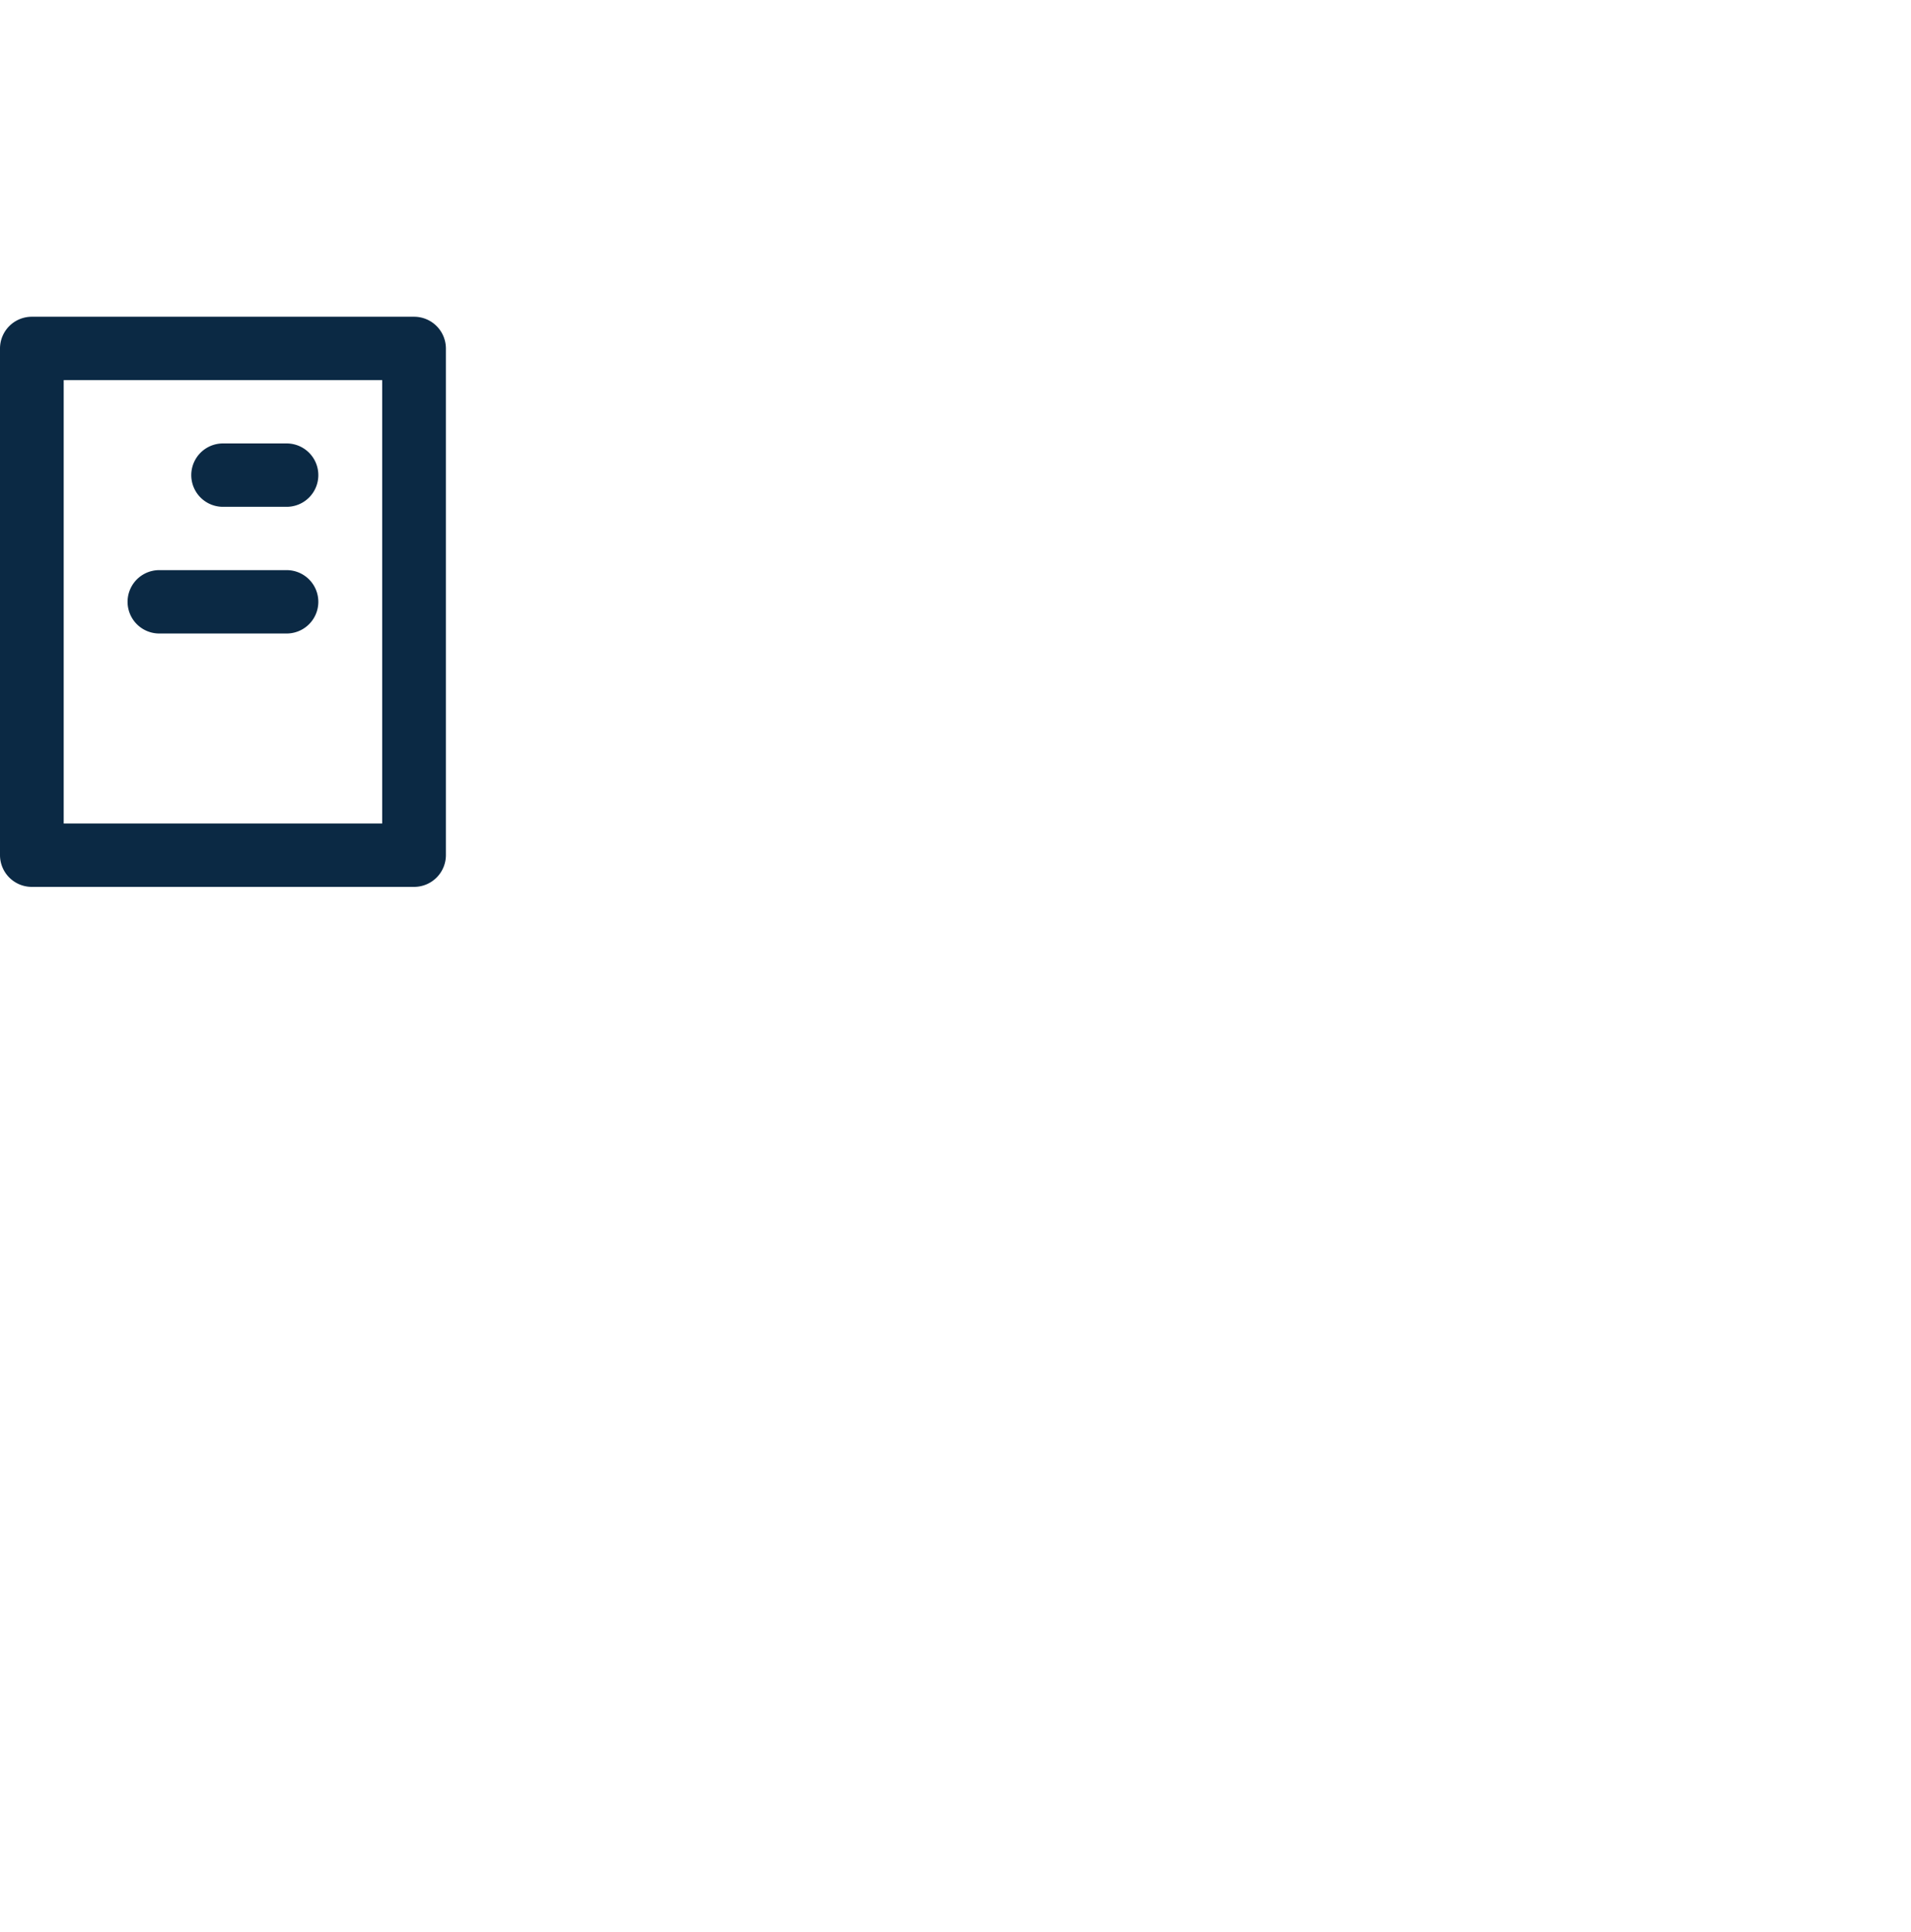 <?xml version="1.0" encoding="UTF-8"?>
<svg id="social-media-marketing" xmlns="http://www.w3.org/2000/svg" width="184" height="186" viewBox="0 0 184 186">
  <path id="Shape-5" data-name="Shape" d="M39.867,54.885H3.067A3.061,3.061,0,0,1,0,51.836V3.049A3.061,3.061,0,0,1,3.067,0h36.8a3.061,3.061,0,0,1,3.066,3.049V51.836A3.061,3.061,0,0,1,39.867,54.885ZM6.133,6.1V48.787H36.8V6.1Z" transform="translate(0 30.492)" fill="#0b2944"/>
  <path id="Path-7" data-name="Path" d="M9.2,0H3.067a3.049,3.049,0,1,0,0,6.1H9.2A3.049,3.049,0,1,0,9.2,0Z" transform="translate(18.4 42.689)" fill="#0b2944"/>
  <path id="Path-8" data-name="Path" d="M15.333,0H3.067a3.049,3.049,0,1,0,0,6.1H15.333a3.049,3.049,0,1,0,0-6.1Z" transform="translate(12.267 54.885)" fill="#0b2944"/>
</svg>
